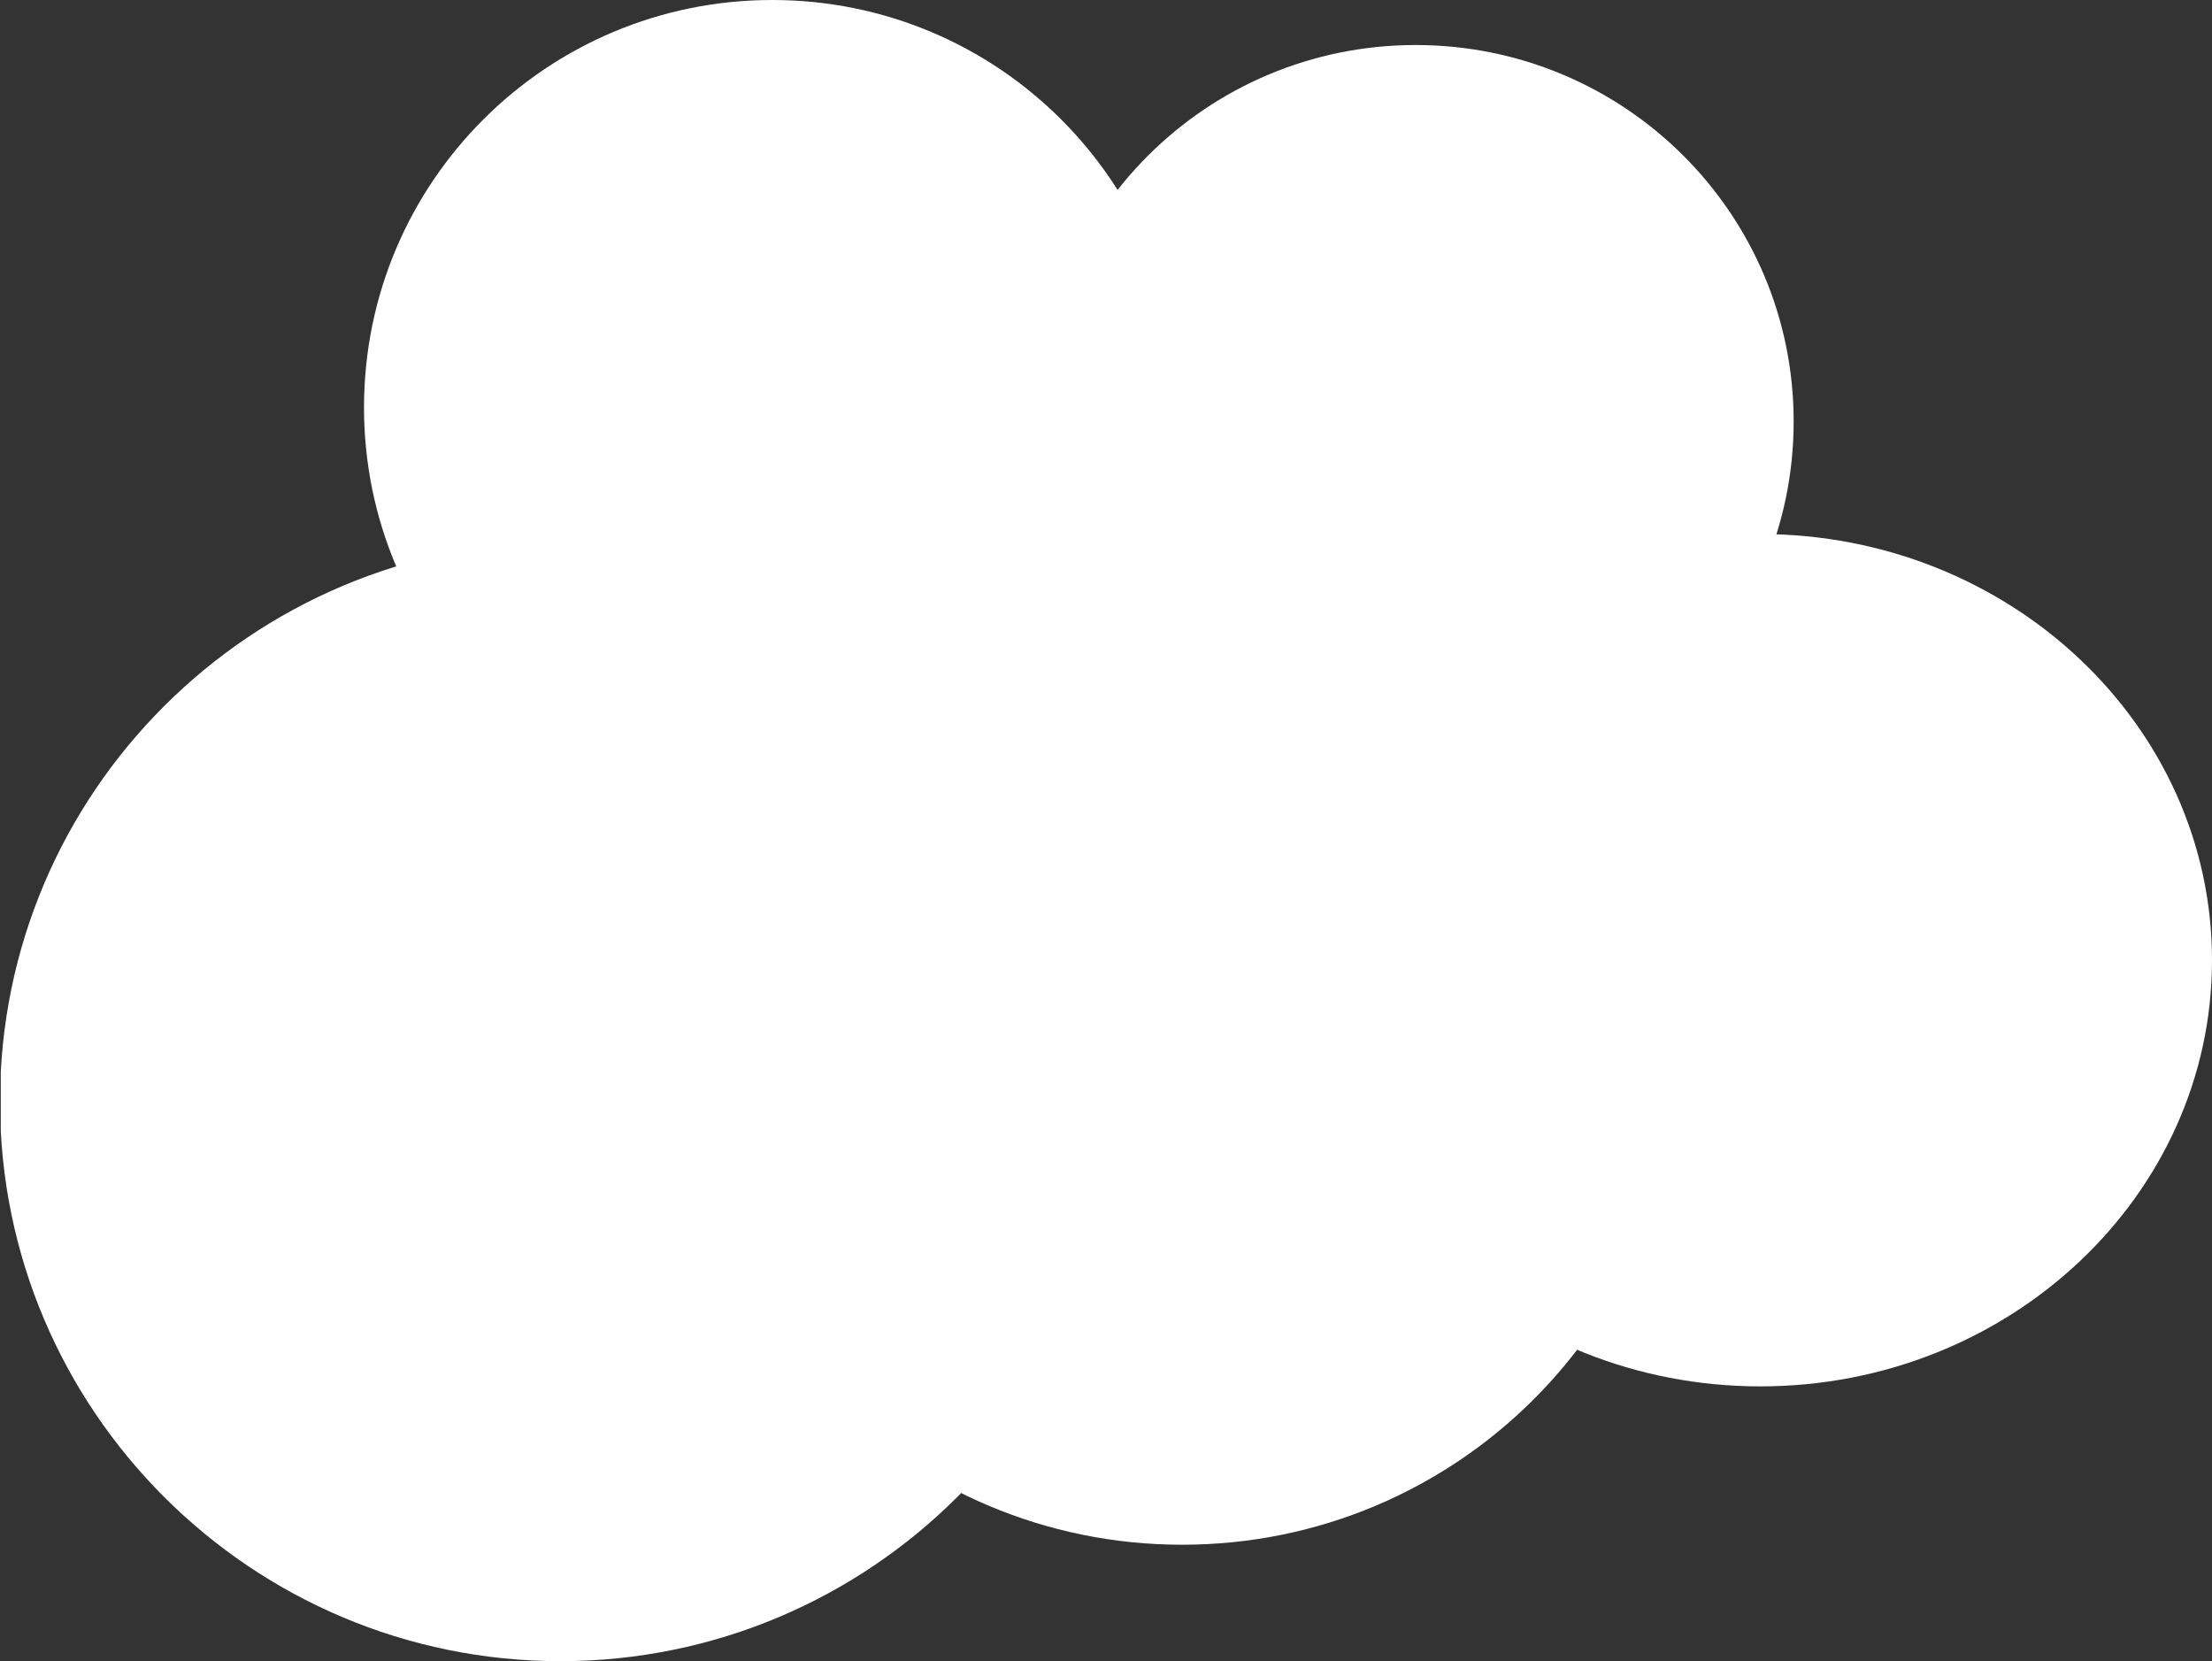 <?xml version="1.0" encoding="utf-8"?>
<!-- Generator: Adobe Illustrator 18.1.1, SVG Export Plug-In . SVG Version: 6.00 Build 0)  -->
<svg version="1.1" id="Lager_1" xmlns="http://www.w3.org/2000/svg" xmlns:xlink="http://www.w3.org/1999/xlink" x="0px" y="0px"
	 viewBox="0 0 285 214" enable-background="new 0 0 285 214" xml:space="preserve">
<rect x="0" y="0" width="285" height="214" fill="#333333" stroke="none"/>
<g>
	<defs>
		<rect id="SVGID_1_" x="0" y="0" width="285" height="214"/>
	</defs>
	<clipPath id="SVGID_2_">
		<use xlink:href="#SVGID_1_"  overflow="visible"/>
	</clipPath>
	<g clip-path="url(#SVGID_2_)">
		<defs>
			<rect id="SVGID_3_" x="0.1" y="0" width="284.9" height="214"/>
		</defs>
		<clipPath id="SVGID_4_">
			<use xlink:href="#SVGID_3_"  overflow="visible"/>
		</clipPath>
		<path clip-path="url(#SVGID_4_)" fill="#FFFFFF" d="M285,123.7c0,30.3-26.1,54.9-58.2,54.9s-58.2-24.6-58.2-54.9
			c0-30.3,26.1-54.9,58.2-54.9S285,93.4,285,123.7"/>
		<path clip-path="url(#SVGID_4_)" fill="#FFFFFF" d="M152.1,52.5c0,29-23.6,52.5-52.6,52.5S46.9,81.5,46.9,52.5S70.4,0,99.5,0
			S152.1,23.5,152.1,52.5"/>
		<path clip-path="url(#SVGID_4_)" fill="#FFFFFF" d="M144.5,141.9c0,39.8-32.4,72.1-72.3,72.1C32.4,214,0,181.7,0,141.9
			c0-39.8,32.4-72.1,72.3-72.1C112.2,69.9,144.5,102.1,144.5,141.9"/>
		<path clip-path="url(#SVGID_4_)" fill="#FFFFFF" d="M231.1,54.3c0,26.8-21.8,48.5-48.7,48.5c-26.9,0-48.7-21.7-48.7-48.5
			c0-26.8,21.8-48.5,48.7-48.5C209.3,5.8,231.1,27.5,231.1,54.3"/>
		<path clip-path="url(#SVGID_4_)" fill="#FFFFFF" d="M216.3,135.2c0,35.2-28.6,63.8-64,63.8c-35.3,0-64-28.6-64-63.8
			c0-35.2,28.6-63.8,64-63.8C187.7,71.4,216.3,100,216.3,135.2"/>
	</g>
</g>
</svg>
